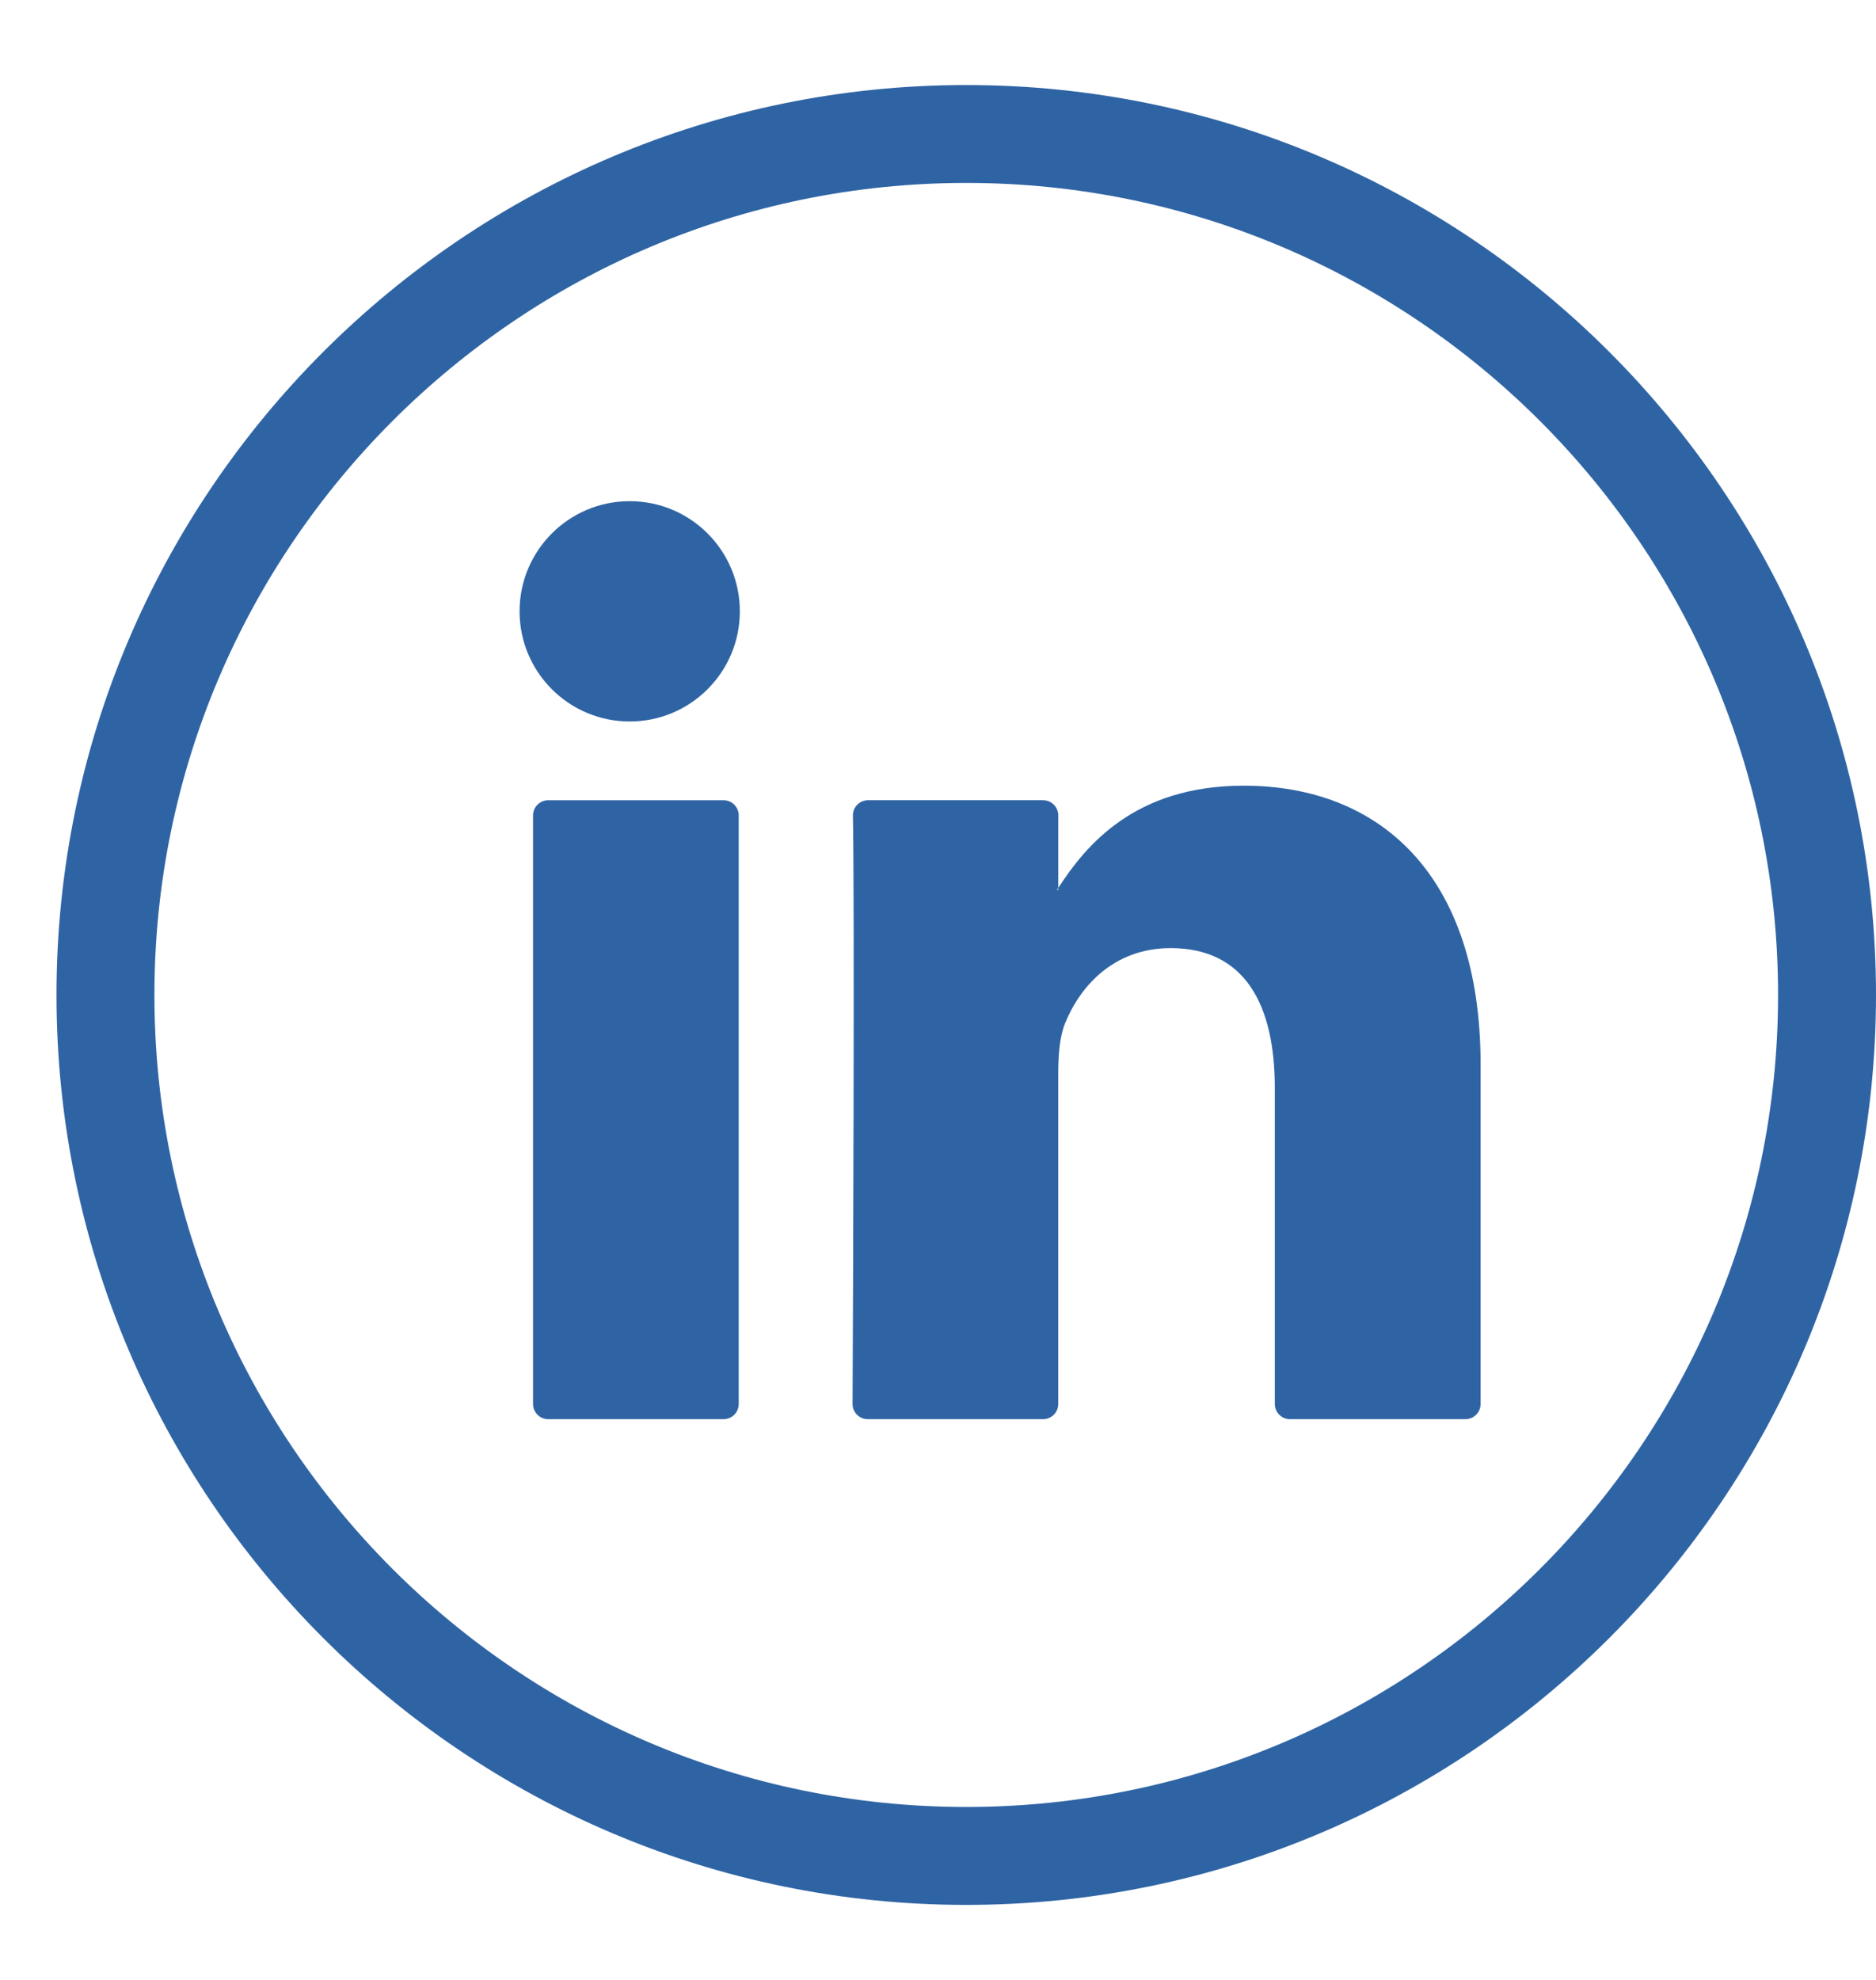 <?xml version="1.0" encoding="utf-8"?>
<!-- Generator: Adobe Illustrator 16.0.3, SVG Export Plug-In . SVG Version: 6.00 Build 0)  -->
<!DOCTYPE svg PUBLIC "-//W3C//DTD SVG 1.1 Tiny//EN" "http://www.w3.org/Graphics/SVG/1.1/DTD/svg11-tiny.dtd">
<svg version="1.1" baseProfile="tiny" id="Capa_1" xmlns="http://www.w3.org/2000/svg" xmlns:xlink="http://www.w3.org/1999/xlink"
	 x="0px" y="0px" width="136.448px" height="144px" viewBox="0 0 136.448 144" xml:space="preserve">
<g>
	<g>
		<g>
			<path fill="#2F64A4" d="M70.28,138.519c-36.488,0-66.171-29.683-66.171-66.168c0-36.486,29.683-66.168,66.171-66.168
				c36.484,0,66.168,29.682,66.168,66.168C136.448,108.836,106.765,138.519,70.28,138.519z M70.28,13.302
				c-32.561,0-59.049,26.491-59.049,59.049c0,32.559,26.488,59.047,59.049,59.047c32.557,0,59.045-26.488,59.045-59.047
				C129.325,39.793,102.837,13.302,70.28,13.302z"/>
		</g>
		<g>
			<g>
				<path fill="#2F64A4" d="M107.688,77.39v24.705c0,0.611-0.496,1.105-1.105,1.105H93.827c-0.609,0-1.105-0.494-1.105-1.105V79.118
					c0-6.047-2.16-10.174-7.579-10.174c-4.134,0-6.591,2.779-7.677,5.469c-0.394,0.964-0.496,2.301-0.496,3.648v24.033
					c0,0.611-0.493,1.105-1.105,1.105H63.115c-0.612,0-1.107-0.494-1.105-1.105c0.028-6.119,0.156-35.807,0.026-42.783
					c-0.012-0.623,0.486-1.121,1.105-1.121h12.726c0.609,0,1.105,0.494,1.105,1.105v5.273c-0.031,0.049-0.073,0.1-0.1,0.146h0.1
					v-0.146c1.987-3.063,5.535-7.436,13.487-7.436C100.304,57.134,107.688,63.565,107.688,77.39L107.688,77.39z M39.873,103.2
					h12.752c0.61,0,1.105-0.494,1.105-1.105V59.296c0-0.611-0.495-1.105-1.105-1.105H39.873c-0.609,0-1.103,0.494-1.103,1.105
					v42.799C38.771,102.706,39.264,103.2,39.873,103.2z"/>
			</g>
		</g>
	</g>
	<g>
		<circle fill="#2F64A4" cx="45.801" cy="44.454" r="8.01"/>
	</g>
</g>
</svg>
